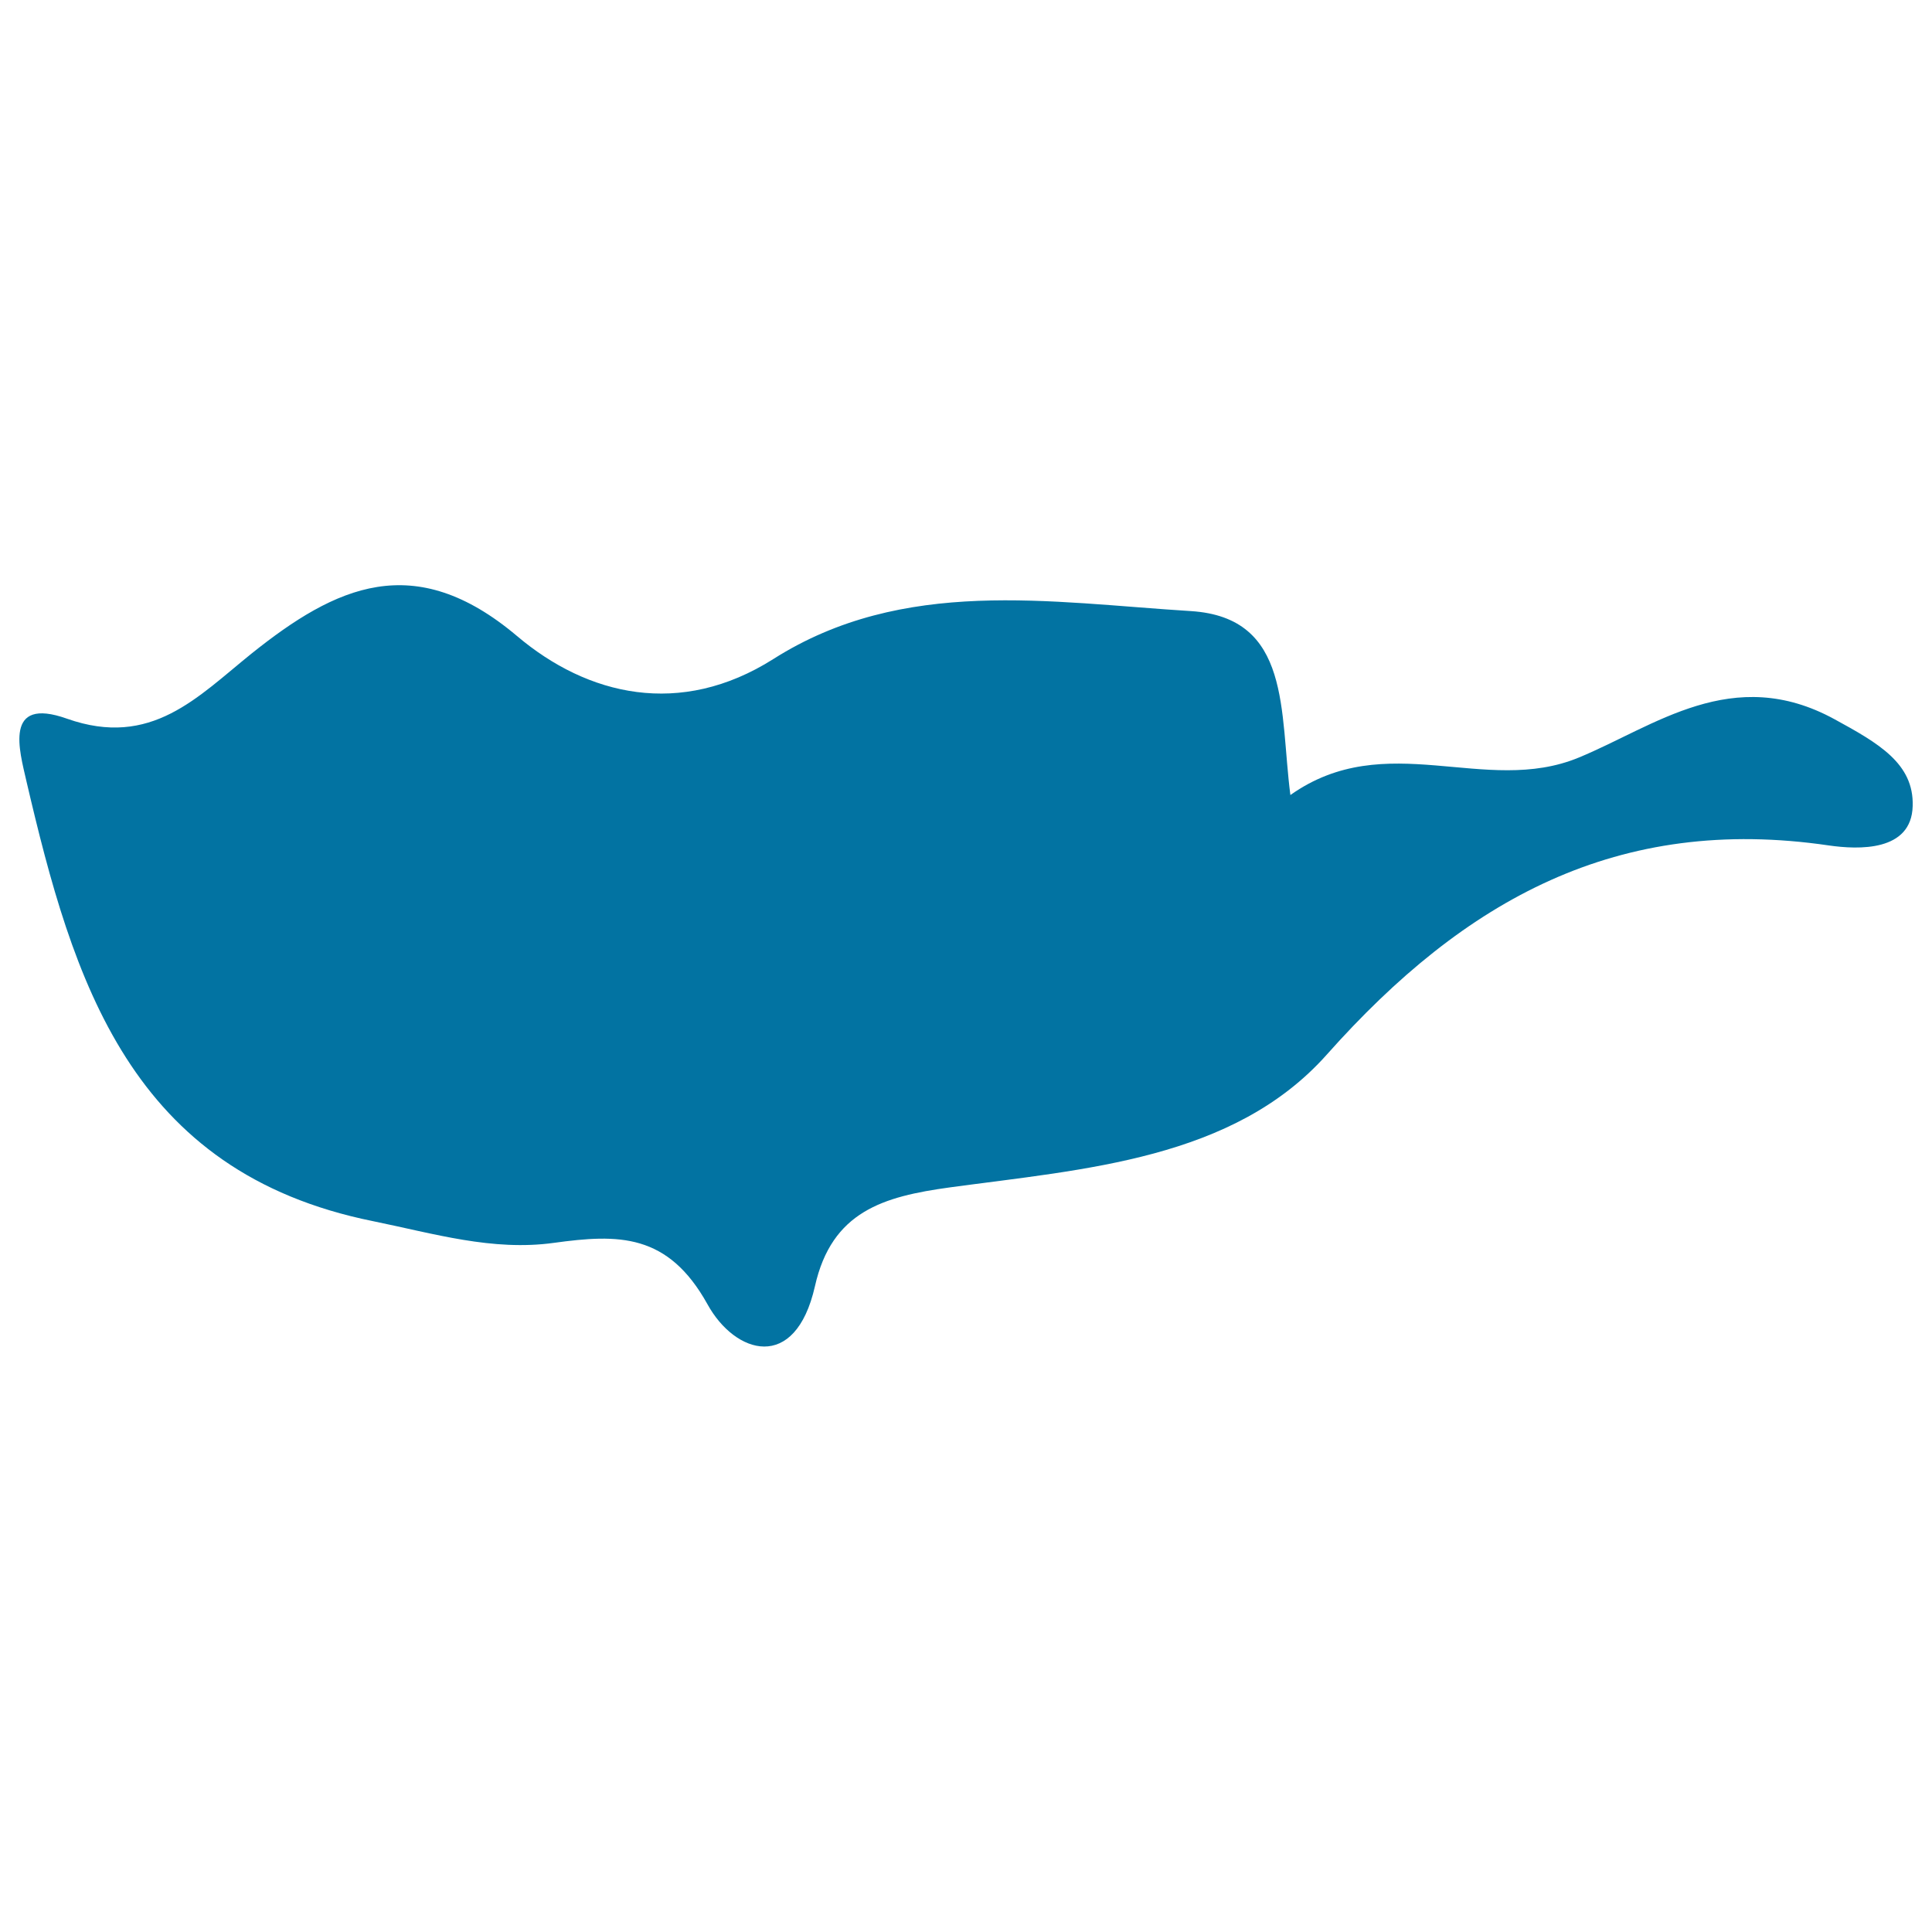 <svg xmlns="http://www.w3.org/2000/svg" viewBox="0 0 1000 1000" style="fill:#0273a2">
<title>Cyprus SVG icon</title>
<g><path d="M193.2,632.1c31.4,6.4,61.7,15.6,93.5,11.2c33.4-4.6,59-5.1,79.5,31.8c14.2,25.8,45.4,35.6,55.6-9.3c8.7-38.9,35.6-46.5,69.8-51.2c69.7-9.5,146.8-14.4,195.2-68.8c71.5-80.4,150.8-124.2,259.8-108.2c15.3,2.2,42.8,3.3,43.4-20.4c0.7-22.1-17.9-32.6-40.4-44.9c-52.8-28.9-93.3,3.7-132.4,19.8c-48.5,20.1-99.7-15.7-149.3,19.4c-5.6-43,0.6-91.9-51.5-95.2c-72.8-4.5-148.8-17.9-216.1,24.8c-48.2,30.5-96.2,19-132.7-11.9c-53.3-45-93.9-25.7-137.3,9c-28,22.5-52,49.2-95.6,33.8c-33.1-11.8-24.5,16.9-21.1,32C37.8,507.8,67.2,606.7,193.2,632.1z"/></g>
</svg>